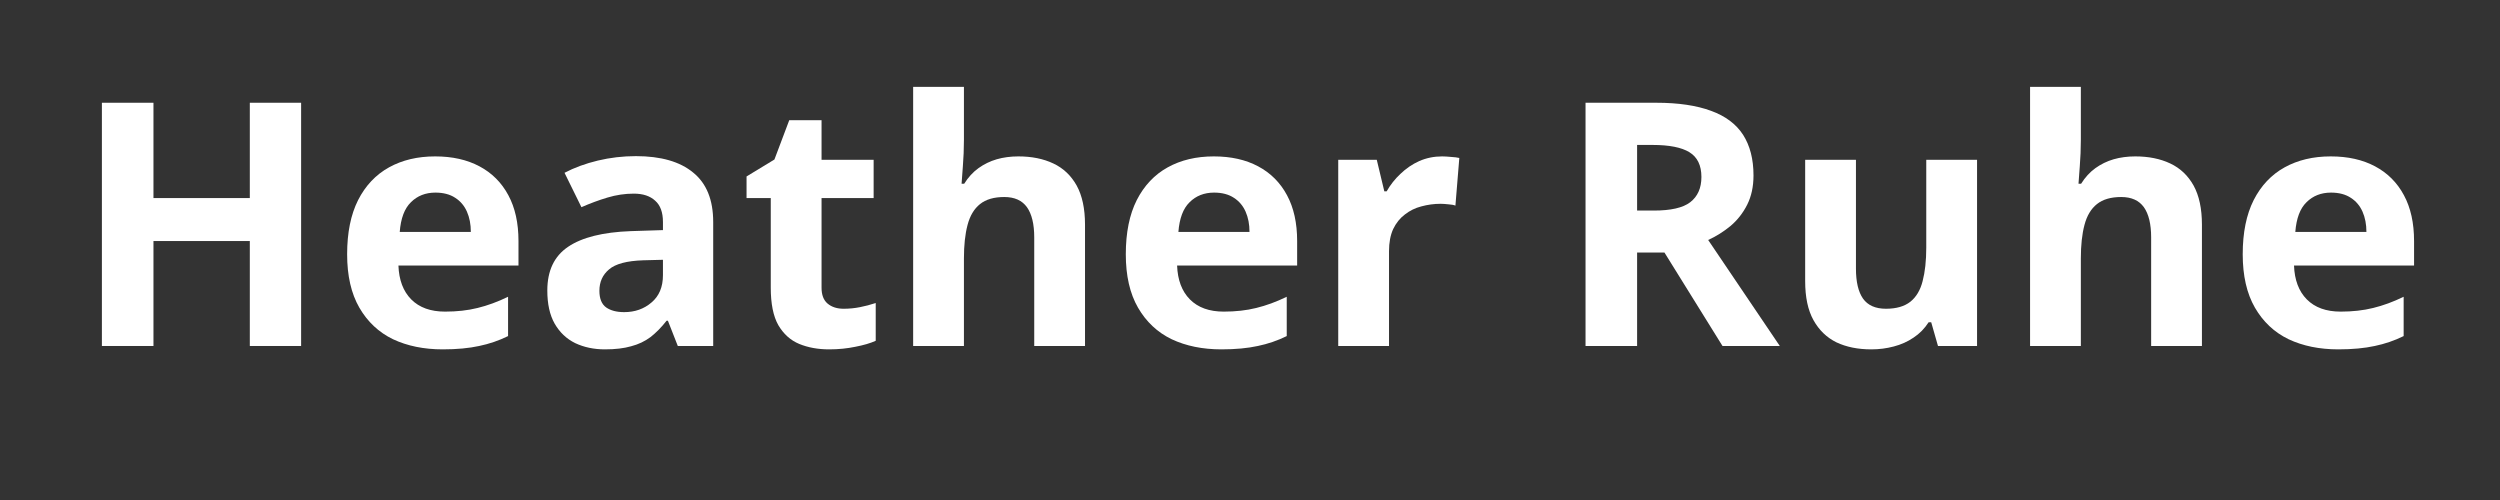 <svg xmlns="http://www.w3.org/2000/svg" xmlns:xlink="http://www.w3.org/1999/xlink" width="200" zoomAndPan="magnify" viewBox="0 0 150 30" height="40" preserveAspectRatio="xMidYMid meet" version="1.2"><rect x="0" y="0" width="150" height="30" fill="#333333" stroke="none"/><defs/><g id="562050af9a"><g style="fill:#ffffff;fill-opacity:1;"><g transform="translate(4.27, 20.759)"><path style="stroke:none" d="M 13.797 0 L 10.719 0 L 10.719 -6.297 L 4.938 -6.297 L 4.938 0 L 1.844 0 L 1.844 -14.594 L 4.938 -14.594 L 4.938 -8.875 L 10.719 -8.875 L 10.719 -14.594 L 13.797 -14.594 Z M 13.797 0 "/></g></g><g style="fill:#ffffff;fill-opacity:1;"><g transform="translate(19.906, 20.759)"><path style="stroke:none" d="M 6.203 -11.375 C 7.234 -11.375 8.117 -11.176 8.859 -10.781 C 9.609 -10.383 10.188 -9.805 10.594 -9.047 C 11 -8.297 11.203 -7.379 11.203 -6.297 L 11.203 -4.828 L 4 -4.828 C 4.031 -3.961 4.285 -3.285 4.766 -2.797 C 5.254 -2.305 5.93 -2.062 6.797 -2.062 C 7.504 -2.062 8.156 -2.133 8.75 -2.281 C 9.344 -2.426 9.953 -2.648 10.578 -2.953 L 10.578 -0.594 C 10.023 -0.32 9.445 -0.125 8.844 0 C 8.238 0.133 7.508 0.203 6.656 0.203 C 5.531 0.203 4.535 0 3.672 -0.406 C 2.816 -0.82 2.145 -1.453 1.656 -2.297 C 1.164 -3.148 0.922 -4.219 0.922 -5.5 C 0.922 -6.801 1.141 -7.883 1.578 -8.75 C 2.023 -9.625 2.645 -10.281 3.438 -10.719 C 4.227 -11.156 5.148 -11.375 6.203 -11.375 Z M 6.219 -9.203 C 5.625 -9.203 5.133 -9.008 4.75 -8.625 C 4.363 -8.25 4.141 -7.656 4.078 -6.844 L 8.344 -6.844 C 8.344 -7.301 8.266 -7.707 8.109 -8.062 C 7.953 -8.414 7.719 -8.691 7.406 -8.891 C 7.094 -9.098 6.695 -9.203 6.219 -9.203 Z M 6.219 -9.203 "/></g></g><g style="fill:#ffffff;fill-opacity:1;"><g transform="translate(31.98, 20.759)"><path style="stroke:none" d="M 6.172 -11.391 C 7.672 -11.391 8.816 -11.062 9.609 -10.406 C 10.41 -9.758 10.812 -8.77 10.812 -7.438 L 10.812 0 L 8.688 0 L 8.094 -1.516 L 8.016 -1.516 C 7.703 -1.117 7.379 -0.789 7.047 -0.531 C 6.711 -0.281 6.328 -0.098 5.891 0.016 C 5.461 0.141 4.938 0.203 4.312 0.203 C 3.656 0.203 3.062 0.078 2.531 -0.172 C 2.008 -0.43 1.598 -0.82 1.297 -1.344 C 1.004 -1.863 0.859 -2.523 0.859 -3.328 C 0.859 -4.516 1.273 -5.391 2.109 -5.953 C 2.941 -6.516 4.191 -6.828 5.859 -6.891 L 7.797 -6.953 L 7.797 -7.438 C 7.797 -8.02 7.641 -8.445 7.328 -8.719 C 7.023 -9 6.598 -9.141 6.047 -9.141 C 5.516 -9.141 4.988 -9.062 4.469 -8.906 C 3.945 -8.75 3.426 -8.555 2.906 -8.328 L 1.891 -10.391 C 2.484 -10.703 3.148 -10.945 3.891 -11.125 C 4.629 -11.301 5.391 -11.391 6.172 -11.391 Z M 7.797 -5.172 L 6.609 -5.141 C 5.629 -5.109 4.945 -4.926 4.562 -4.594 C 4.176 -4.27 3.984 -3.844 3.984 -3.312 C 3.984 -2.844 4.117 -2.508 4.391 -2.312 C 4.66 -2.125 5.02 -2.031 5.469 -2.031 C 6.113 -2.031 6.66 -2.223 7.109 -2.609 C 7.566 -2.992 7.797 -3.539 7.797 -4.25 Z M 7.797 -5.172 "/></g></g><g style="fill:#ffffff;fill-opacity:1;"><g transform="translate(44.324, 20.759)"><path style="stroke:none" d="M 6.297 -2.234 C 6.629 -2.234 6.953 -2.266 7.266 -2.328 C 7.586 -2.391 7.906 -2.473 8.219 -2.578 L 8.219 -0.312 C 7.895 -0.164 7.488 -0.047 7 0.047 C 6.52 0.148 5.992 0.203 5.422 0.203 C 4.754 0.203 4.156 0.094 3.625 -0.125 C 3.102 -0.344 2.688 -0.719 2.375 -1.25 C 2.07 -1.789 1.922 -2.539 1.922 -3.5 L 1.922 -8.875 L 0.469 -8.875 L 0.469 -10.172 L 2.141 -11.188 L 3.031 -13.547 L 4.969 -13.547 L 4.969 -11.172 L 8.094 -11.172 L 8.094 -8.875 L 4.969 -8.875 L 4.969 -3.5 C 4.969 -3.07 5.086 -2.754 5.328 -2.547 C 5.578 -2.336 5.898 -2.234 6.297 -2.234 Z M 6.297 -2.234 "/></g></g><g style="fill:#ffffff;fill-opacity:1;"><g transform="translate(53.195, 20.759)"><path style="stroke:none" d="M 4.641 -15.547 L 4.641 -12.375 C 4.641 -11.82 4.617 -11.297 4.578 -10.797 C 4.547 -10.297 4.52 -9.941 4.5 -9.734 L 4.656 -9.734 C 4.895 -10.117 5.18 -10.43 5.516 -10.672 C 5.848 -10.91 6.211 -11.086 6.609 -11.203 C 7.004 -11.316 7.438 -11.375 7.906 -11.375 C 8.707 -11.375 9.406 -11.234 10 -10.953 C 10.602 -10.672 11.07 -10.227 11.406 -9.625 C 11.738 -9.02 11.906 -8.238 11.906 -7.281 L 11.906 0 L 8.859 0 L 8.859 -6.516 C 8.859 -7.316 8.711 -7.922 8.422 -8.328 C 8.129 -8.734 7.676 -8.938 7.062 -8.938 C 6.445 -8.938 5.961 -8.797 5.609 -8.516 C 5.254 -8.234 5.004 -7.816 4.859 -7.266 C 4.711 -6.711 4.641 -6.039 4.641 -5.25 L 4.641 0 L 1.594 0 L 1.594 -15.547 Z M 4.641 -15.547 "/></g></g><g style="fill:#ffffff;fill-opacity:1;"><g transform="translate(66.626, 20.759)"><path style="stroke:none" d="M 6.203 -11.375 C 7.234 -11.375 8.117 -11.176 8.859 -10.781 C 9.609 -10.383 10.188 -9.805 10.594 -9.047 C 11 -8.297 11.203 -7.379 11.203 -6.297 L 11.203 -4.828 L 4 -4.828 C 4.031 -3.961 4.285 -3.285 4.766 -2.797 C 5.254 -2.305 5.93 -2.062 6.797 -2.062 C 7.504 -2.062 8.156 -2.133 8.75 -2.281 C 9.344 -2.426 9.953 -2.648 10.578 -2.953 L 10.578 -0.594 C 10.023 -0.32 9.445 -0.125 8.844 0 C 8.238 0.133 7.508 0.203 6.656 0.203 C 5.531 0.203 4.535 0 3.672 -0.406 C 2.816 -0.82 2.145 -1.453 1.656 -2.297 C 1.164 -3.148 0.922 -4.219 0.922 -5.5 C 0.922 -6.801 1.141 -7.883 1.578 -8.75 C 2.023 -9.625 2.645 -10.281 3.438 -10.719 C 4.227 -11.156 5.148 -11.375 6.203 -11.375 Z M 6.219 -9.203 C 5.625 -9.203 5.133 -9.008 4.75 -8.625 C 4.363 -8.25 4.141 -7.656 4.078 -6.844 L 8.344 -6.844 C 8.344 -7.301 8.266 -7.707 8.109 -8.062 C 7.953 -8.414 7.719 -8.691 7.406 -8.891 C 7.094 -9.098 6.695 -9.203 6.219 -9.203 Z M 6.219 -9.203 "/></g></g><g style="fill:#ffffff;fill-opacity:1;"><g transform="translate(78.7, 20.759)"><path style="stroke:none" d="M 7.828 -11.375 C 7.984 -11.375 8.16 -11.363 8.359 -11.344 C 8.566 -11.332 8.734 -11.312 8.859 -11.281 L 8.625 -8.422 C 8.531 -8.461 8.391 -8.488 8.203 -8.5 C 8.016 -8.52 7.859 -8.531 7.734 -8.531 C 7.336 -8.531 6.953 -8.477 6.578 -8.375 C 6.211 -8.281 5.883 -8.117 5.594 -7.891 C 5.301 -7.672 5.066 -7.379 4.891 -7.016 C 4.723 -6.648 4.641 -6.207 4.641 -5.688 L 4.641 0 L 1.594 0 L 1.594 -11.172 L 3.906 -11.172 L 4.359 -9.281 L 4.5 -9.281 C 4.719 -9.664 4.992 -10.016 5.328 -10.328 C 5.66 -10.648 6.035 -10.906 6.453 -11.094 C 6.879 -11.281 7.336 -11.375 7.828 -11.375 Z M 7.828 -11.375 "/></g></g><g style="fill:#ffffff;fill-opacity:1;"><g transform="translate(87.98, 20.759)"><path style="stroke:none" d=""/></g></g><g style="fill:#ffffff;fill-opacity:1;"><g transform="translate(93.288, 20.759)"><path style="stroke:none" d="M 6.094 -14.594 C 7.414 -14.594 8.508 -14.43 9.375 -14.109 C 10.238 -13.797 10.879 -13.316 11.297 -12.672 C 11.711 -12.023 11.922 -11.211 11.922 -10.234 C 11.922 -9.566 11.797 -8.984 11.547 -8.484 C 11.297 -7.984 10.961 -7.555 10.547 -7.203 C 10.129 -6.859 9.68 -6.578 9.203 -6.359 L 13.5 0 L 10.062 0 L 6.578 -5.609 L 4.938 -5.609 L 4.938 0 L 1.844 0 L 1.844 -14.594 Z M 5.875 -12.062 L 4.938 -12.062 L 4.938 -8.125 L 5.938 -8.125 C 6.957 -8.125 7.688 -8.289 8.125 -8.625 C 8.57 -8.969 8.797 -9.473 8.797 -10.141 C 8.797 -10.836 8.555 -11.332 8.078 -11.625 C 7.609 -11.914 6.875 -12.062 5.875 -12.062 Z M 5.875 -12.062 "/></g></g><g style="fill:#ffffff;fill-opacity:1;"><g transform="translate(106.779, 20.759)"><path style="stroke:none" d="M 11.844 -11.172 L 11.844 0 L 9.5 0 L 9.094 -1.422 L 8.938 -1.422 C 8.695 -1.047 8.395 -0.738 8.031 -0.5 C 7.676 -0.258 7.281 -0.082 6.844 0.031 C 6.414 0.145 5.969 0.203 5.5 0.203 C 4.695 0.203 4 0.062 3.406 -0.219 C 2.82 -0.508 2.363 -0.953 2.031 -1.547 C 1.695 -2.148 1.531 -2.93 1.531 -3.891 L 1.531 -11.172 L 4.578 -11.172 L 4.578 -4.641 C 4.578 -3.848 4.719 -3.25 5 -2.844 C 5.289 -2.438 5.75 -2.234 6.375 -2.234 C 7 -2.234 7.488 -2.375 7.844 -2.656 C 8.195 -2.938 8.441 -3.348 8.578 -3.891 C 8.723 -4.441 8.797 -5.113 8.797 -5.906 L 8.797 -11.172 Z M 11.844 -11.172 "/></g></g><g style="fill:#ffffff;fill-opacity:1;"><g transform="translate(120.21, 20.759)"><path style="stroke:none" d="M 4.641 -15.547 L 4.641 -12.375 C 4.641 -11.82 4.617 -11.297 4.578 -10.797 C 4.547 -10.297 4.52 -9.941 4.5 -9.734 L 4.656 -9.734 C 4.895 -10.117 5.18 -10.43 5.516 -10.672 C 5.848 -10.91 6.211 -11.086 6.609 -11.203 C 7.004 -11.316 7.438 -11.375 7.906 -11.375 C 8.707 -11.375 9.406 -11.234 10 -10.953 C 10.602 -10.672 11.07 -10.227 11.406 -9.625 C 11.738 -9.02 11.906 -8.238 11.906 -7.281 L 11.906 0 L 8.859 0 L 8.859 -6.516 C 8.859 -7.316 8.711 -7.922 8.422 -8.328 C 8.129 -8.734 7.676 -8.938 7.062 -8.938 C 6.445 -8.938 5.961 -8.797 5.609 -8.516 C 5.254 -8.234 5.004 -7.816 4.859 -7.266 C 4.711 -6.711 4.641 -6.039 4.641 -5.25 L 4.641 0 L 1.594 0 L 1.594 -15.547 Z M 4.641 -15.547 "/></g></g><g style="fill:#ffffff;fill-opacity:1;"><g transform="translate(133.641, 20.759)"><path style="stroke:none" d="M 6.203 -11.375 C 7.234 -11.375 8.117 -11.176 8.859 -10.781 C 9.609 -10.383 10.188 -9.805 10.594 -9.047 C 11 -8.297 11.203 -7.379 11.203 -6.297 L 11.203 -4.828 L 4 -4.828 C 4.031 -3.961 4.285 -3.285 4.766 -2.797 C 5.254 -2.305 5.93 -2.062 6.797 -2.062 C 7.504 -2.062 8.156 -2.133 8.75 -2.281 C 9.344 -2.426 9.953 -2.648 10.578 -2.953 L 10.578 -0.594 C 10.023 -0.32 9.445 -0.125 8.844 0 C 8.238 0.133 7.508 0.203 6.656 0.203 C 5.531 0.203 4.535 0 3.672 -0.406 C 2.816 -0.82 2.145 -1.453 1.656 -2.297 C 1.164 -3.148 0.922 -4.219 0.922 -5.5 C 0.922 -6.801 1.141 -7.883 1.578 -8.75 C 2.023 -9.625 2.645 -10.281 3.438 -10.719 C 4.227 -11.156 5.148 -11.375 6.203 -11.375 Z M 6.219 -9.203 C 5.625 -9.203 5.133 -9.008 4.75 -8.625 C 4.363 -8.25 4.141 -7.656 4.078 -6.844 L 8.344 -6.844 C 8.344 -7.301 8.266 -7.707 8.109 -8.062 C 7.953 -8.414 7.719 -8.691 7.406 -8.891 C 7.094 -9.098 6.695 -9.203 6.219 -9.203 Z M 6.219 -9.203 "/></g></g></g></svg>
